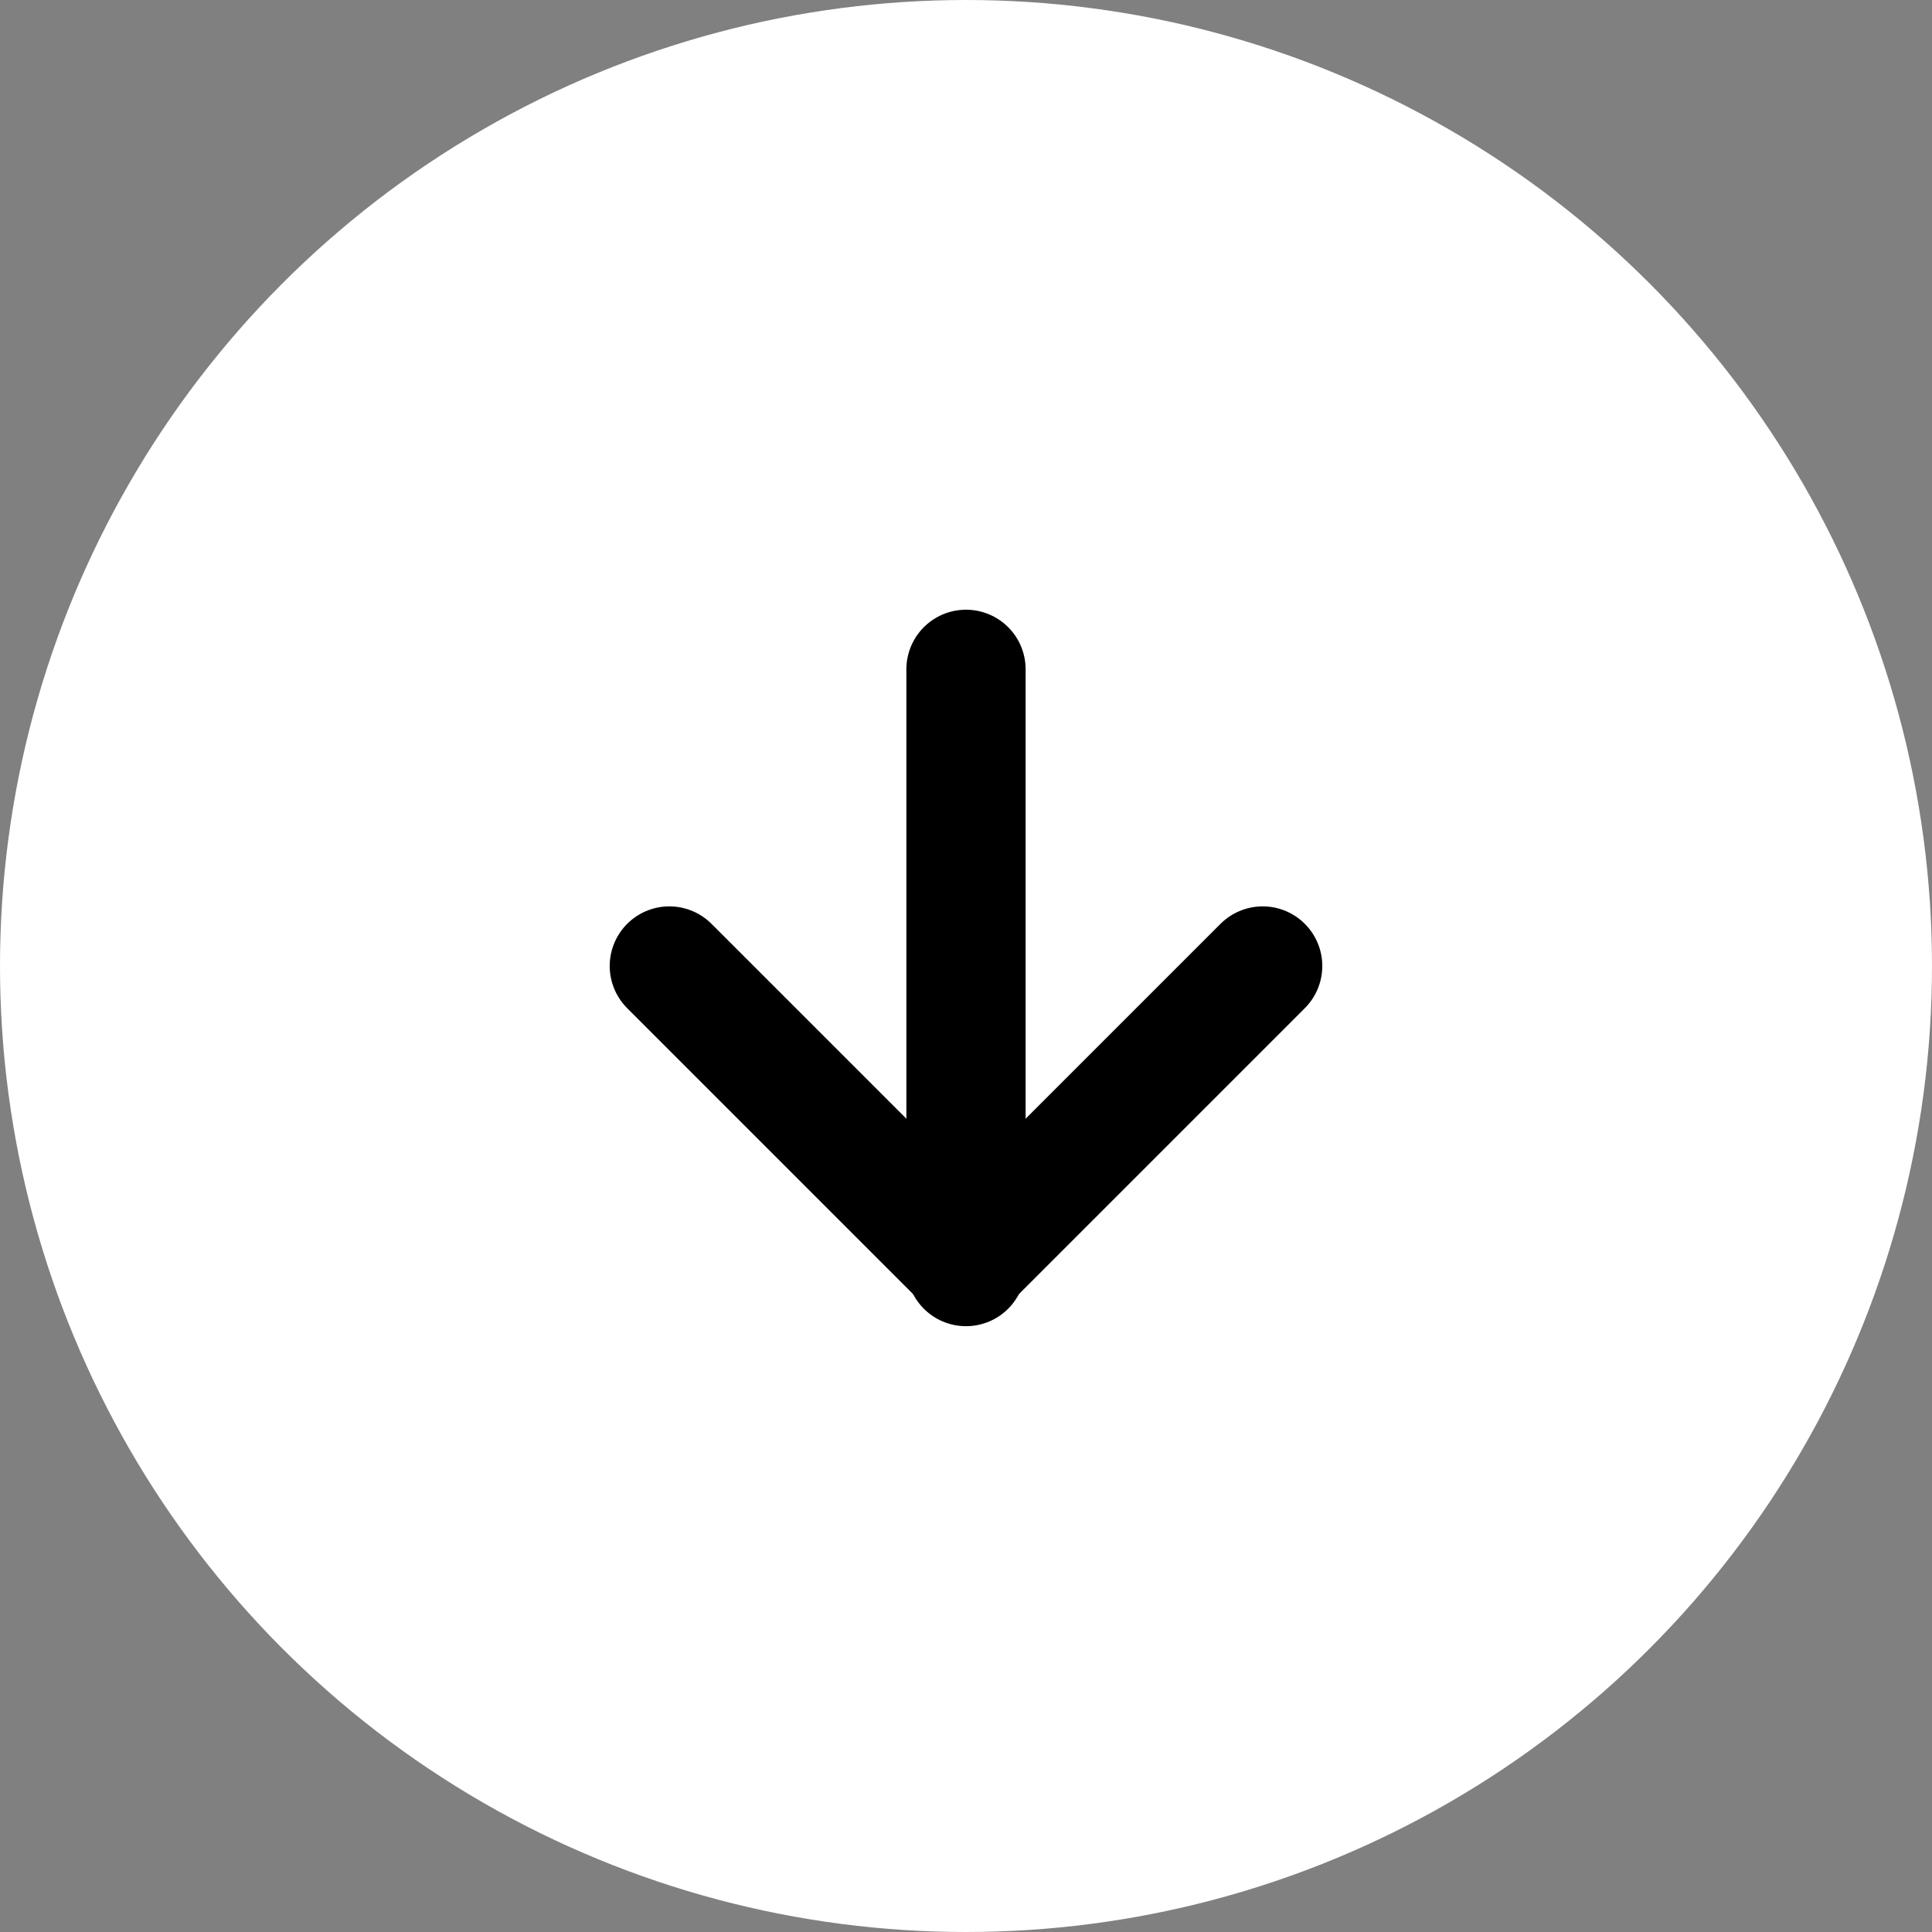 <svg id="e4a630f7-4678-4c23-88db-4773b7f3efa2" data-name="Capa 1" xmlns="http://www.w3.org/2000/svg" width="39.66" height="39.66" viewBox="0 0 39.66 39.66"><rect x="0" y="0" width="39.66" height="39.66" fill="#808080" stroke="none"/><circle cx="19.83" cy="19.83" r="19.83" style="fill:#fff"/><path d="M19.83,13.74V26" style="fill:none;stroke:#000;stroke-linecap:round;stroke-linejoin:round;stroke-width:2.448px"/><path d="M25.92,19.83l-6.09,6.09-6.09-6.09" style="fill:none;stroke:#000;stroke-linecap:round;stroke-linejoin:round;stroke-width:2.448px"/></svg>